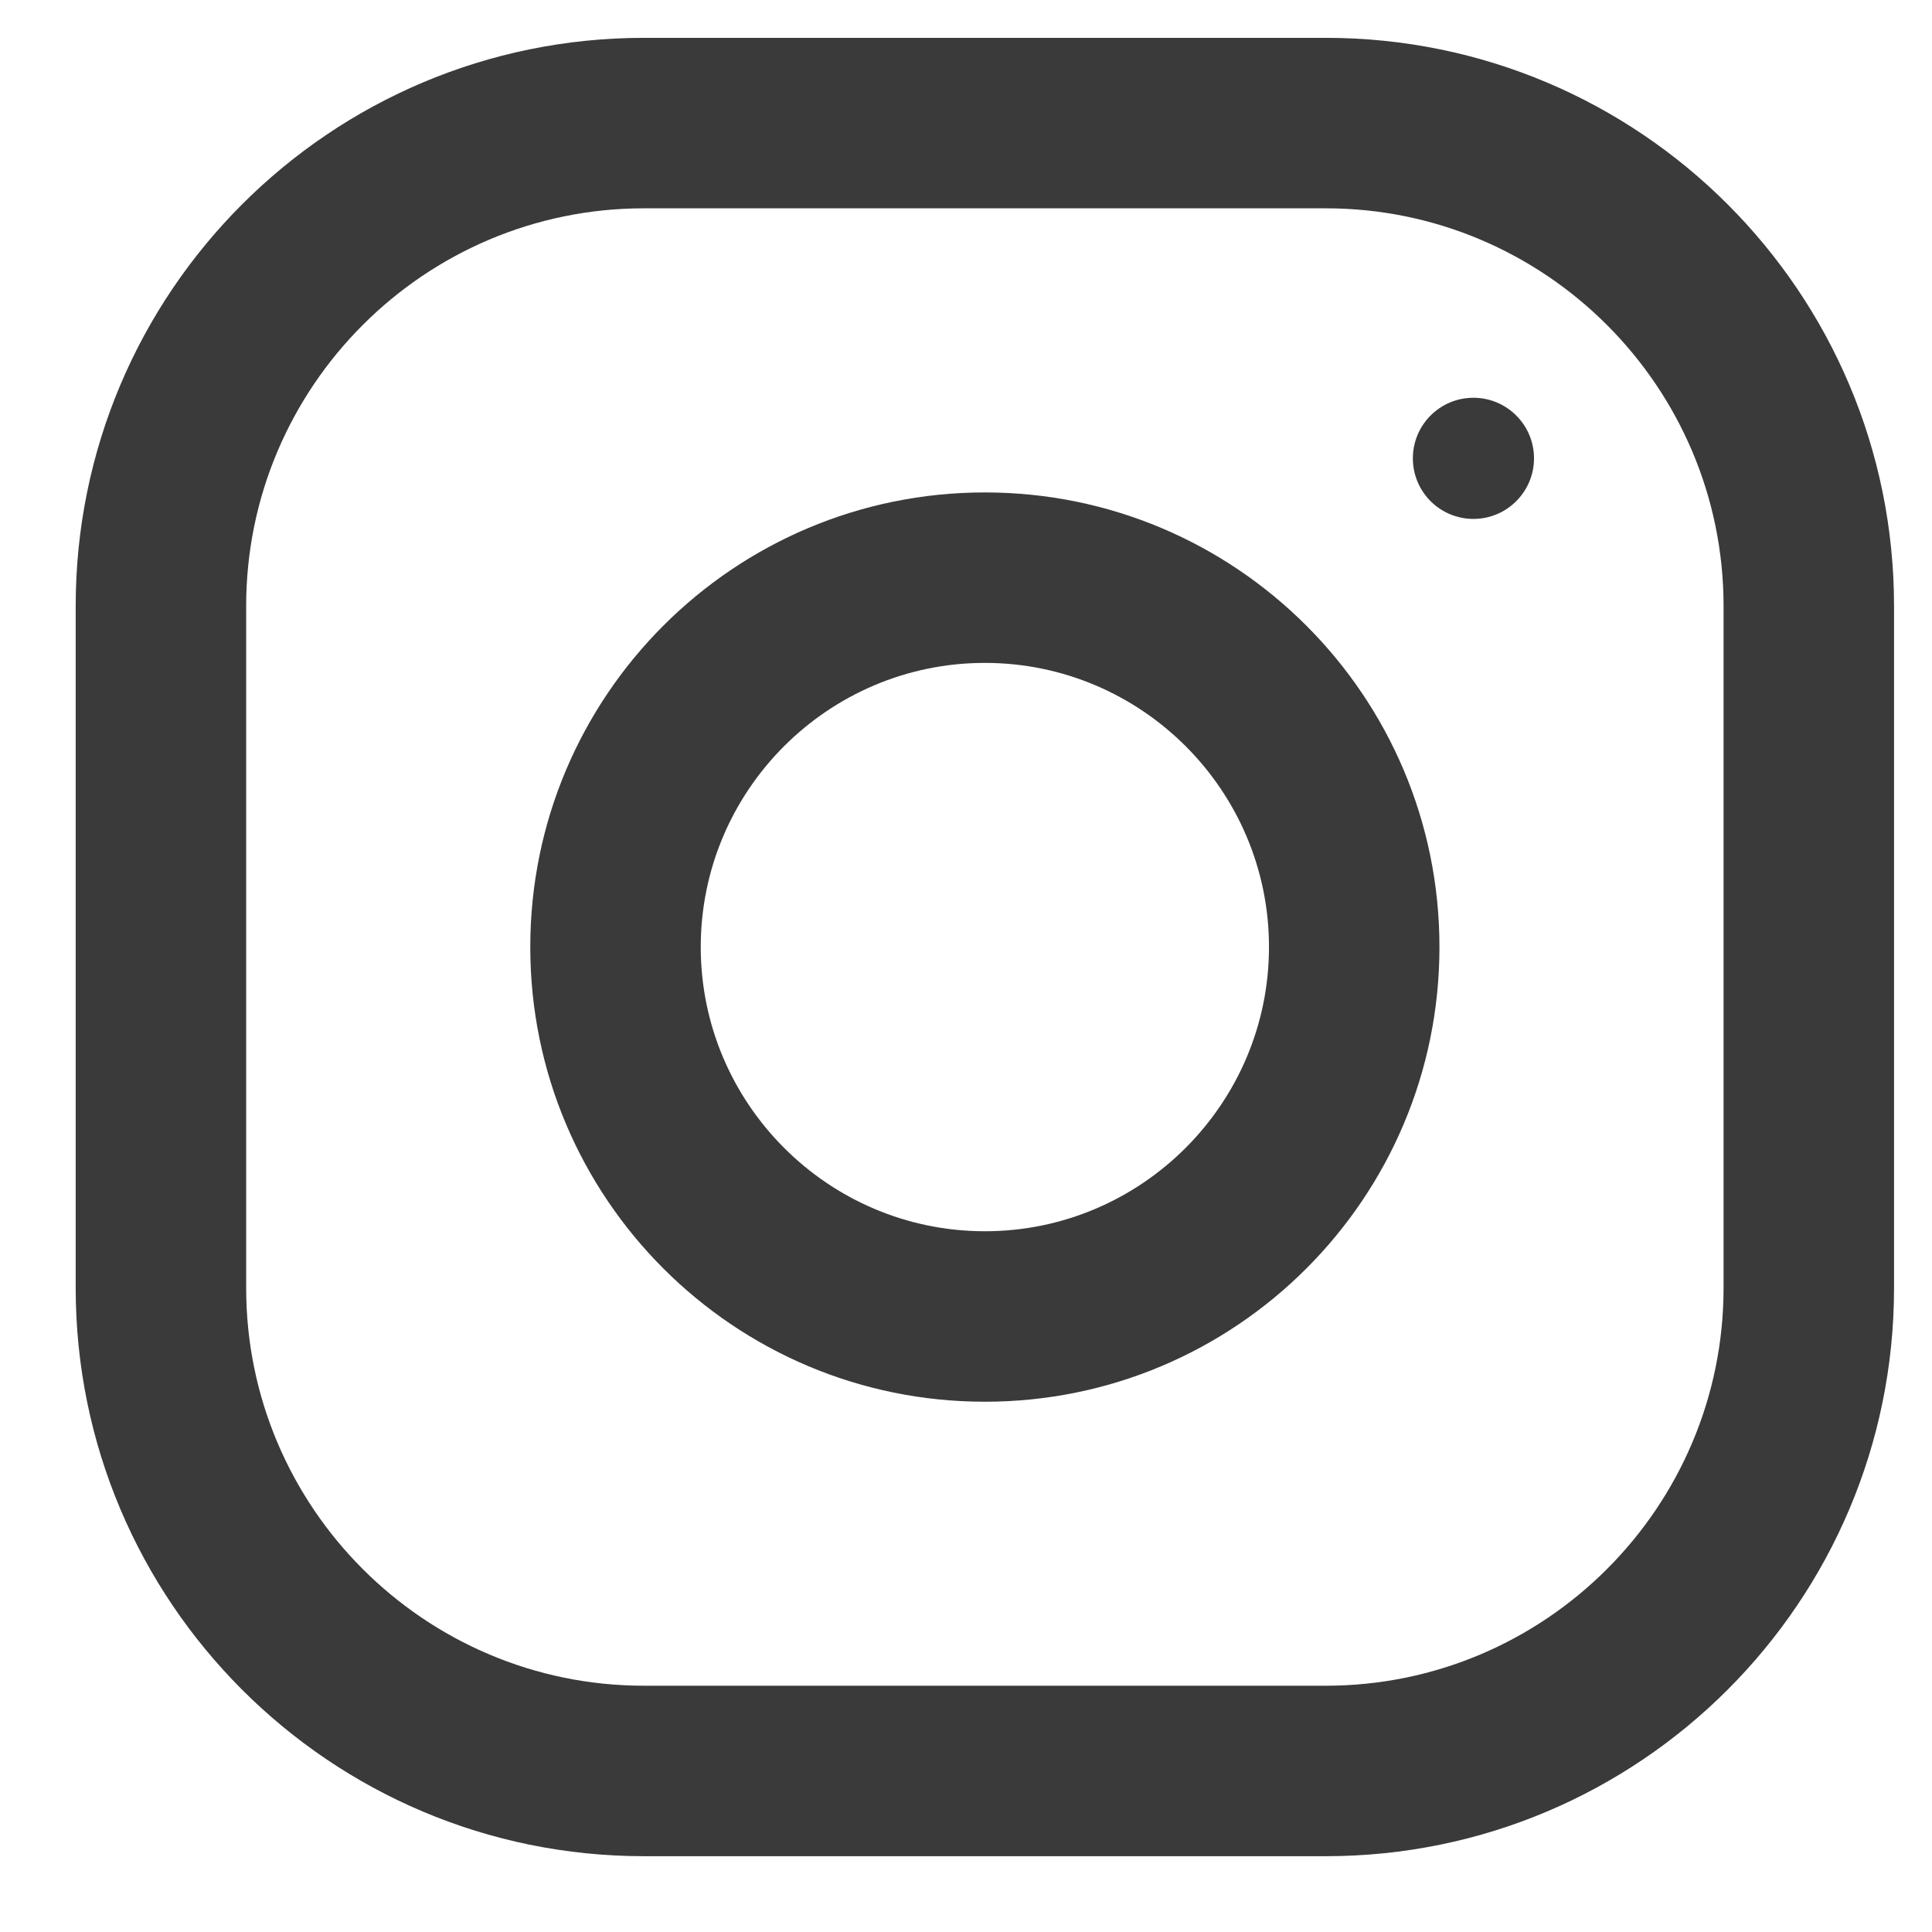 <svg width="17" height="17" viewBox="0 0 17 17" fill="none" xmlns="http://www.w3.org/2000/svg">
<g clip-path="url(#clip0)">
<path d="M11.666 0.333H5.666C2.905 0.333 0.666 2.572 0.666 5.333V11.333C0.666 14.094 2.905 16.333 5.666 16.333H11.666C14.427 16.333 16.666 14.094 16.666 11.333V5.333C16.666 2.572 14.427 0.333 11.666 0.333ZM15.166 11.333C15.166 13.263 13.596 14.833 11.666 14.833H5.666C3.736 14.833 2.166 13.263 2.166 11.333V5.333C2.166 3.403 3.736 1.833 5.666 1.833H11.666C13.596 1.833 15.166 3.403 15.166 5.333V11.333Z" fill="#3A3A3A"/>
<path d="M8.666 4.333C6.457 4.333 4.666 6.124 4.666 8.333C4.666 10.543 6.457 12.334 8.666 12.334C10.875 12.334 12.666 10.543 12.666 8.333C12.666 6.124 10.875 4.333 8.666 4.333ZM8.666 10.834C7.288 10.834 6.166 9.711 6.166 8.333C6.166 6.954 7.288 5.833 8.666 5.833C10.044 5.833 11.166 6.954 11.166 8.333C11.166 9.711 10.044 10.834 8.666 10.834Z" fill="#3A3A3A"/>
<path d="M12.965 4.566C13.259 4.566 13.498 4.327 13.498 4.033C13.498 3.739 13.259 3.5 12.965 3.5C12.67 3.5 12.432 3.739 12.432 4.033C12.432 4.327 12.67 4.566 12.965 4.566Z" fill="#3A3A3A"/>
</g>
<defs>
<clipPath id="clip0">
<rect x="0.666" y="0.333" width="16" height="16" fill="white"/>
</clipPath>
</defs>
</svg>
